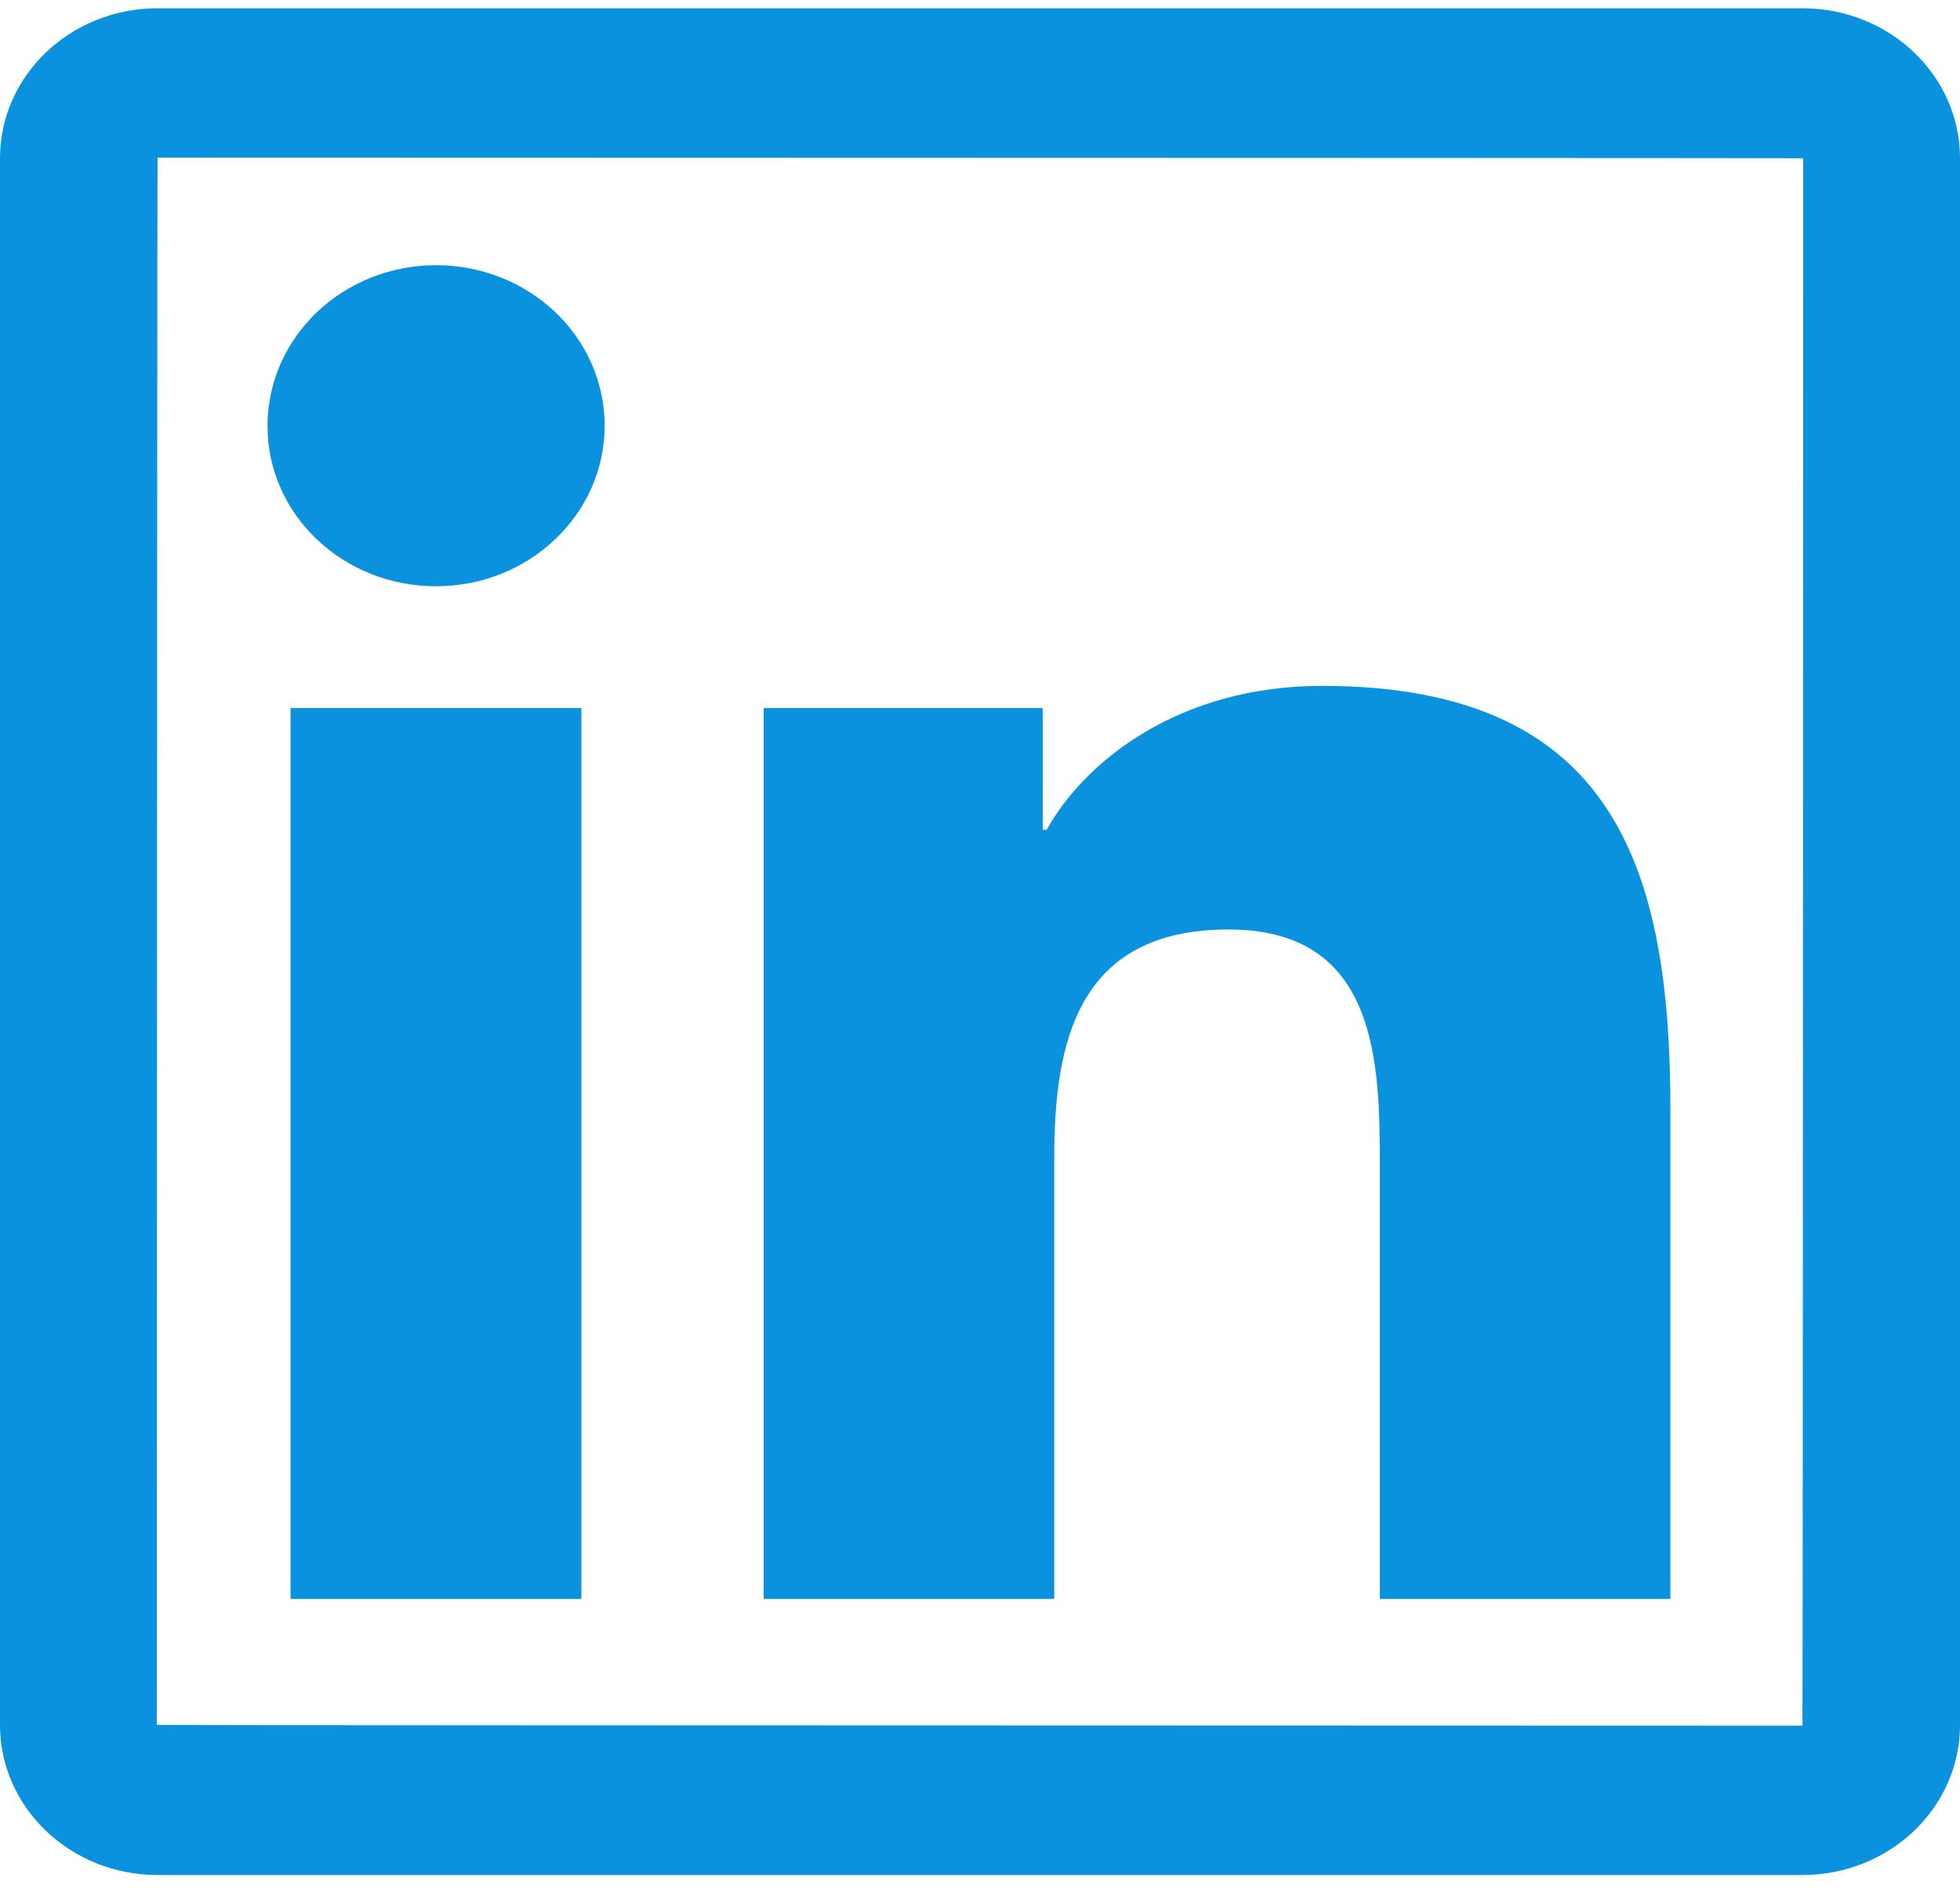 <svg width="32" height="31" viewBox="0 0 32 31" fill="none" xmlns="http://www.w3.org/2000/svg">
<path d="M29.428 0.135H2.572C1.152 0.135 0 1.232 0 2.584V28.16C0 29.513 1.152 30.61 2.572 30.61H29.428C30.848 30.61 32 29.513 32 28.16V2.584C32 1.232 30.848 0.135 29.428 0.135ZM29.428 28.172C11.516 28.168 2.56 28.164 2.56 28.16C2.564 11.102 2.568 2.573 2.572 2.573C20.484 2.577 29.44 2.58 29.44 2.584C29.436 19.642 29.432 28.172 29.428 28.172ZM4.744 11.559H9.492V26.103H4.744V11.559ZM7.12 9.571C8.636 9.571 9.872 8.397 9.872 6.95C9.872 6.606 9.801 6.265 9.663 5.947C9.524 5.629 9.322 5.34 9.066 5.096C8.81 4.853 8.507 4.66 8.173 4.528C7.839 4.397 7.481 4.329 7.12 4.329C6.759 4.329 6.401 4.397 6.067 4.528C5.733 4.66 5.43 4.853 5.174 5.096C4.918 5.34 4.716 5.629 4.577 5.947C4.439 6.265 4.368 6.606 4.368 6.95C4.364 8.397 5.596 9.571 7.12 9.571ZM17.212 18.907C17.212 17.01 17.592 15.174 20.06 15.174C22.492 15.174 22.528 17.342 22.528 19.029V26.103H27.272V18.126C27.272 14.21 26.384 11.197 21.58 11.197C19.272 11.197 17.724 12.405 17.088 13.547H17.024V11.559H12.468V26.103H17.212V18.907Z" fill="#0A92DF"/>
</svg>

